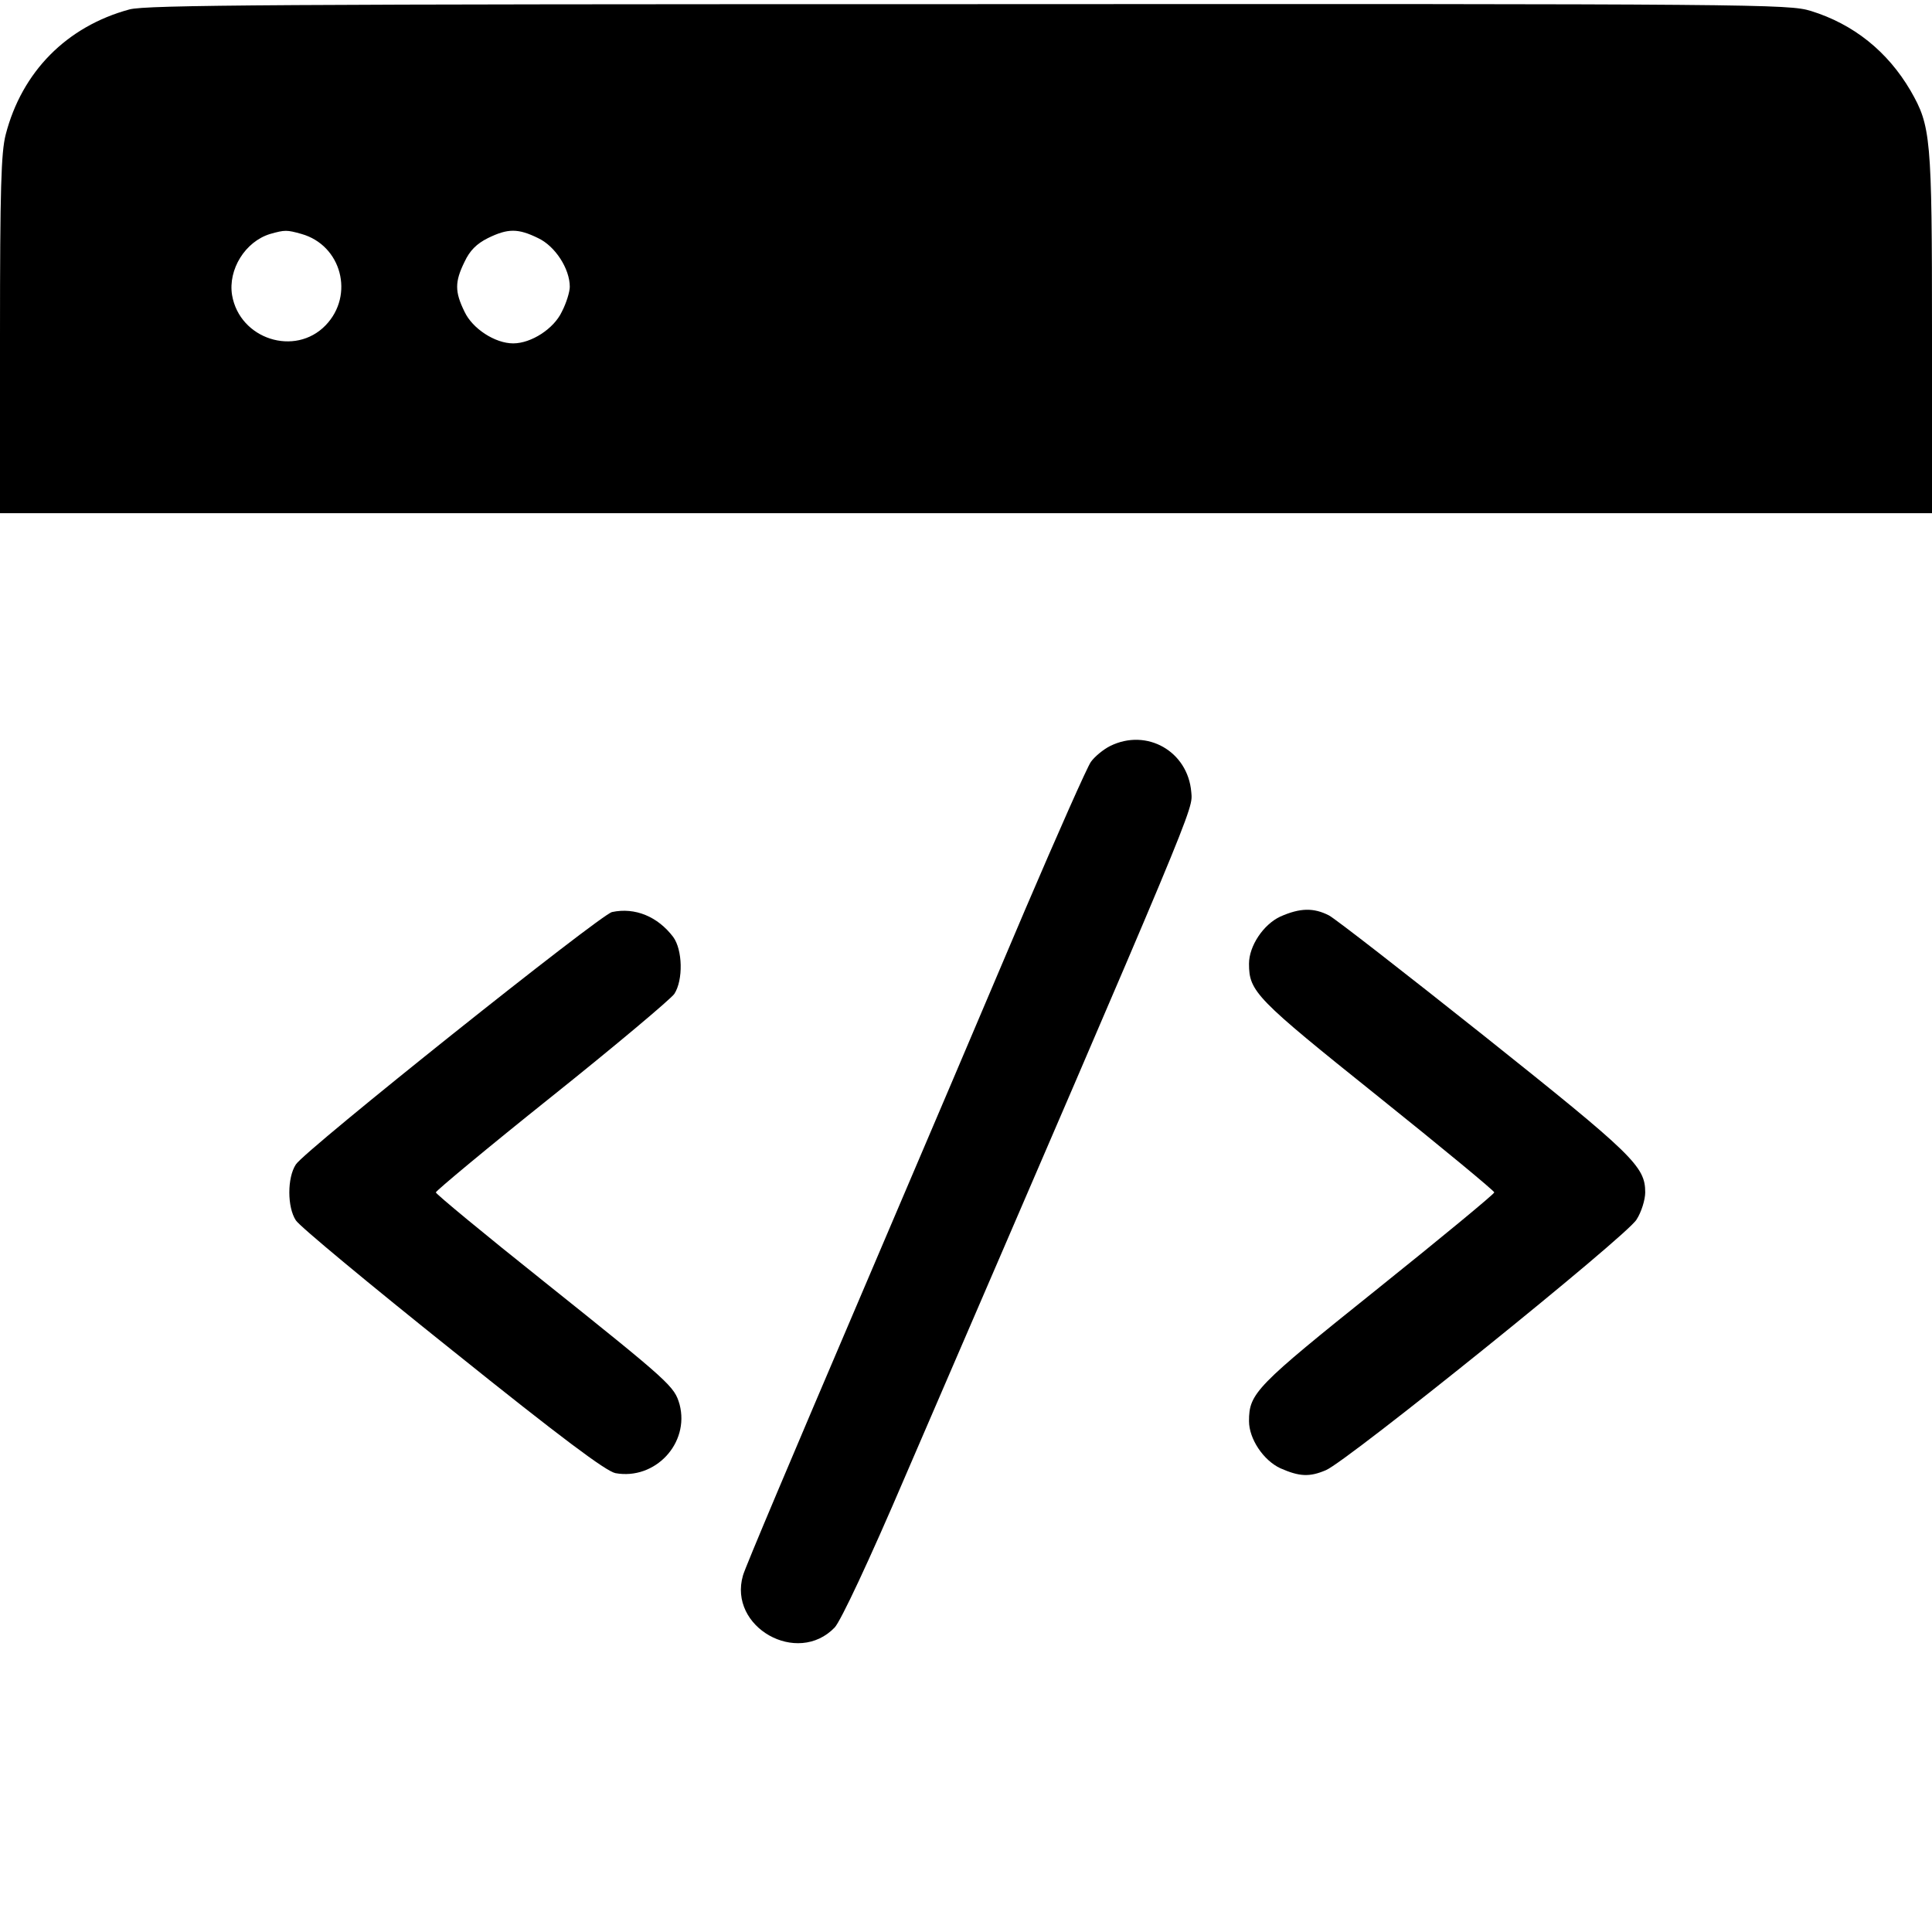 <?xml version="1.0" standalone="no"?>
<!DOCTYPE svg PUBLIC "-//W3C//DTD SVG 20010904//EN"
 "http://www.w3.org/TR/2001/REC-SVG-20010904/DTD/svg10.dtd">
<svg version="1.0" xmlns="http://www.w3.org/2000/svg"
 width="512pt" height="512pt" viewBox="0 0 512 512"
 preserveAspectRatio="xMidYMid meet">
<g transform="translate(0,512) scale(0.1,-0.1)"
fill="#000000" stroke="none">
<path d="M343 5095 c-166 -45 -285 -165 -328 -332 -12 -47 -15 -143 -15 -530
l0 -473 2560 0 2560 0 0 478 c0 520 -3 548 -57 642 -61 104 -151 176 -264 211
-59 18 -132 19 -2232 18 -1836 0 -2180 -2 -2224 -14z m456 -595 c106 -30 141
-162 64 -242 -81 -84 -228 -37 -248 80 -11 68 35 142 101 162 39 11 44 11 83
0z m627 -11 c45 -21 84 -81 84 -129 0 -13 -9 -43 -21 -66 -21 -45 -81 -84
-129 -84 -48 0 -108 39 -129 84 -26 53 -26 79 0 132 14 30 32 48 62 63 53 26
80 26 133 0z"/>
<path d="M2942 3143 c-18 -9 -41 -28 -51 -42 -10 -14 -88 -190 -174 -391 -85
-201 -286 -673 -447 -1050 -161 -377 -297 -698 -301 -715 -40 -137 144 -241
243 -138 16 17 91 176 188 403 779 1805 761 1762 757 1811 -9 108 -118 170
-215 122z"/>
<path d="M1622 2703 c-30 -6 -815 -632 -838 -669 -23 -35 -23 -113 0 -148 9
-15 196 -170 415 -345 289 -232 407 -320 432 -325 105 -19 197 79 170 182 -14
48 -22 56 -361 327 -157 125 -285 231 -285 235 0 4 138 119 307 254 169 135
315 258 325 272 24 37 22 117 -3 151 -41 54 -101 79 -162 66z"/>
<path d="M3393 2691 c-45 -21 -83 -78 -83 -125 0 -74 18 -92 340 -350 171
-137 310 -252 310 -256 0 -4 -139 -119 -310 -256 -322 -258 -340 -276 -340
-350 0 -47 38 -104 83 -125 50 -22 77 -24 121 -5 57 24 798 621 823 664 13 20
23 53 23 72 0 69 -31 99 -426 414 -210 167 -395 311 -412 320 -41 21 -77 20
-129 -3z"/>
</g>
</svg>
